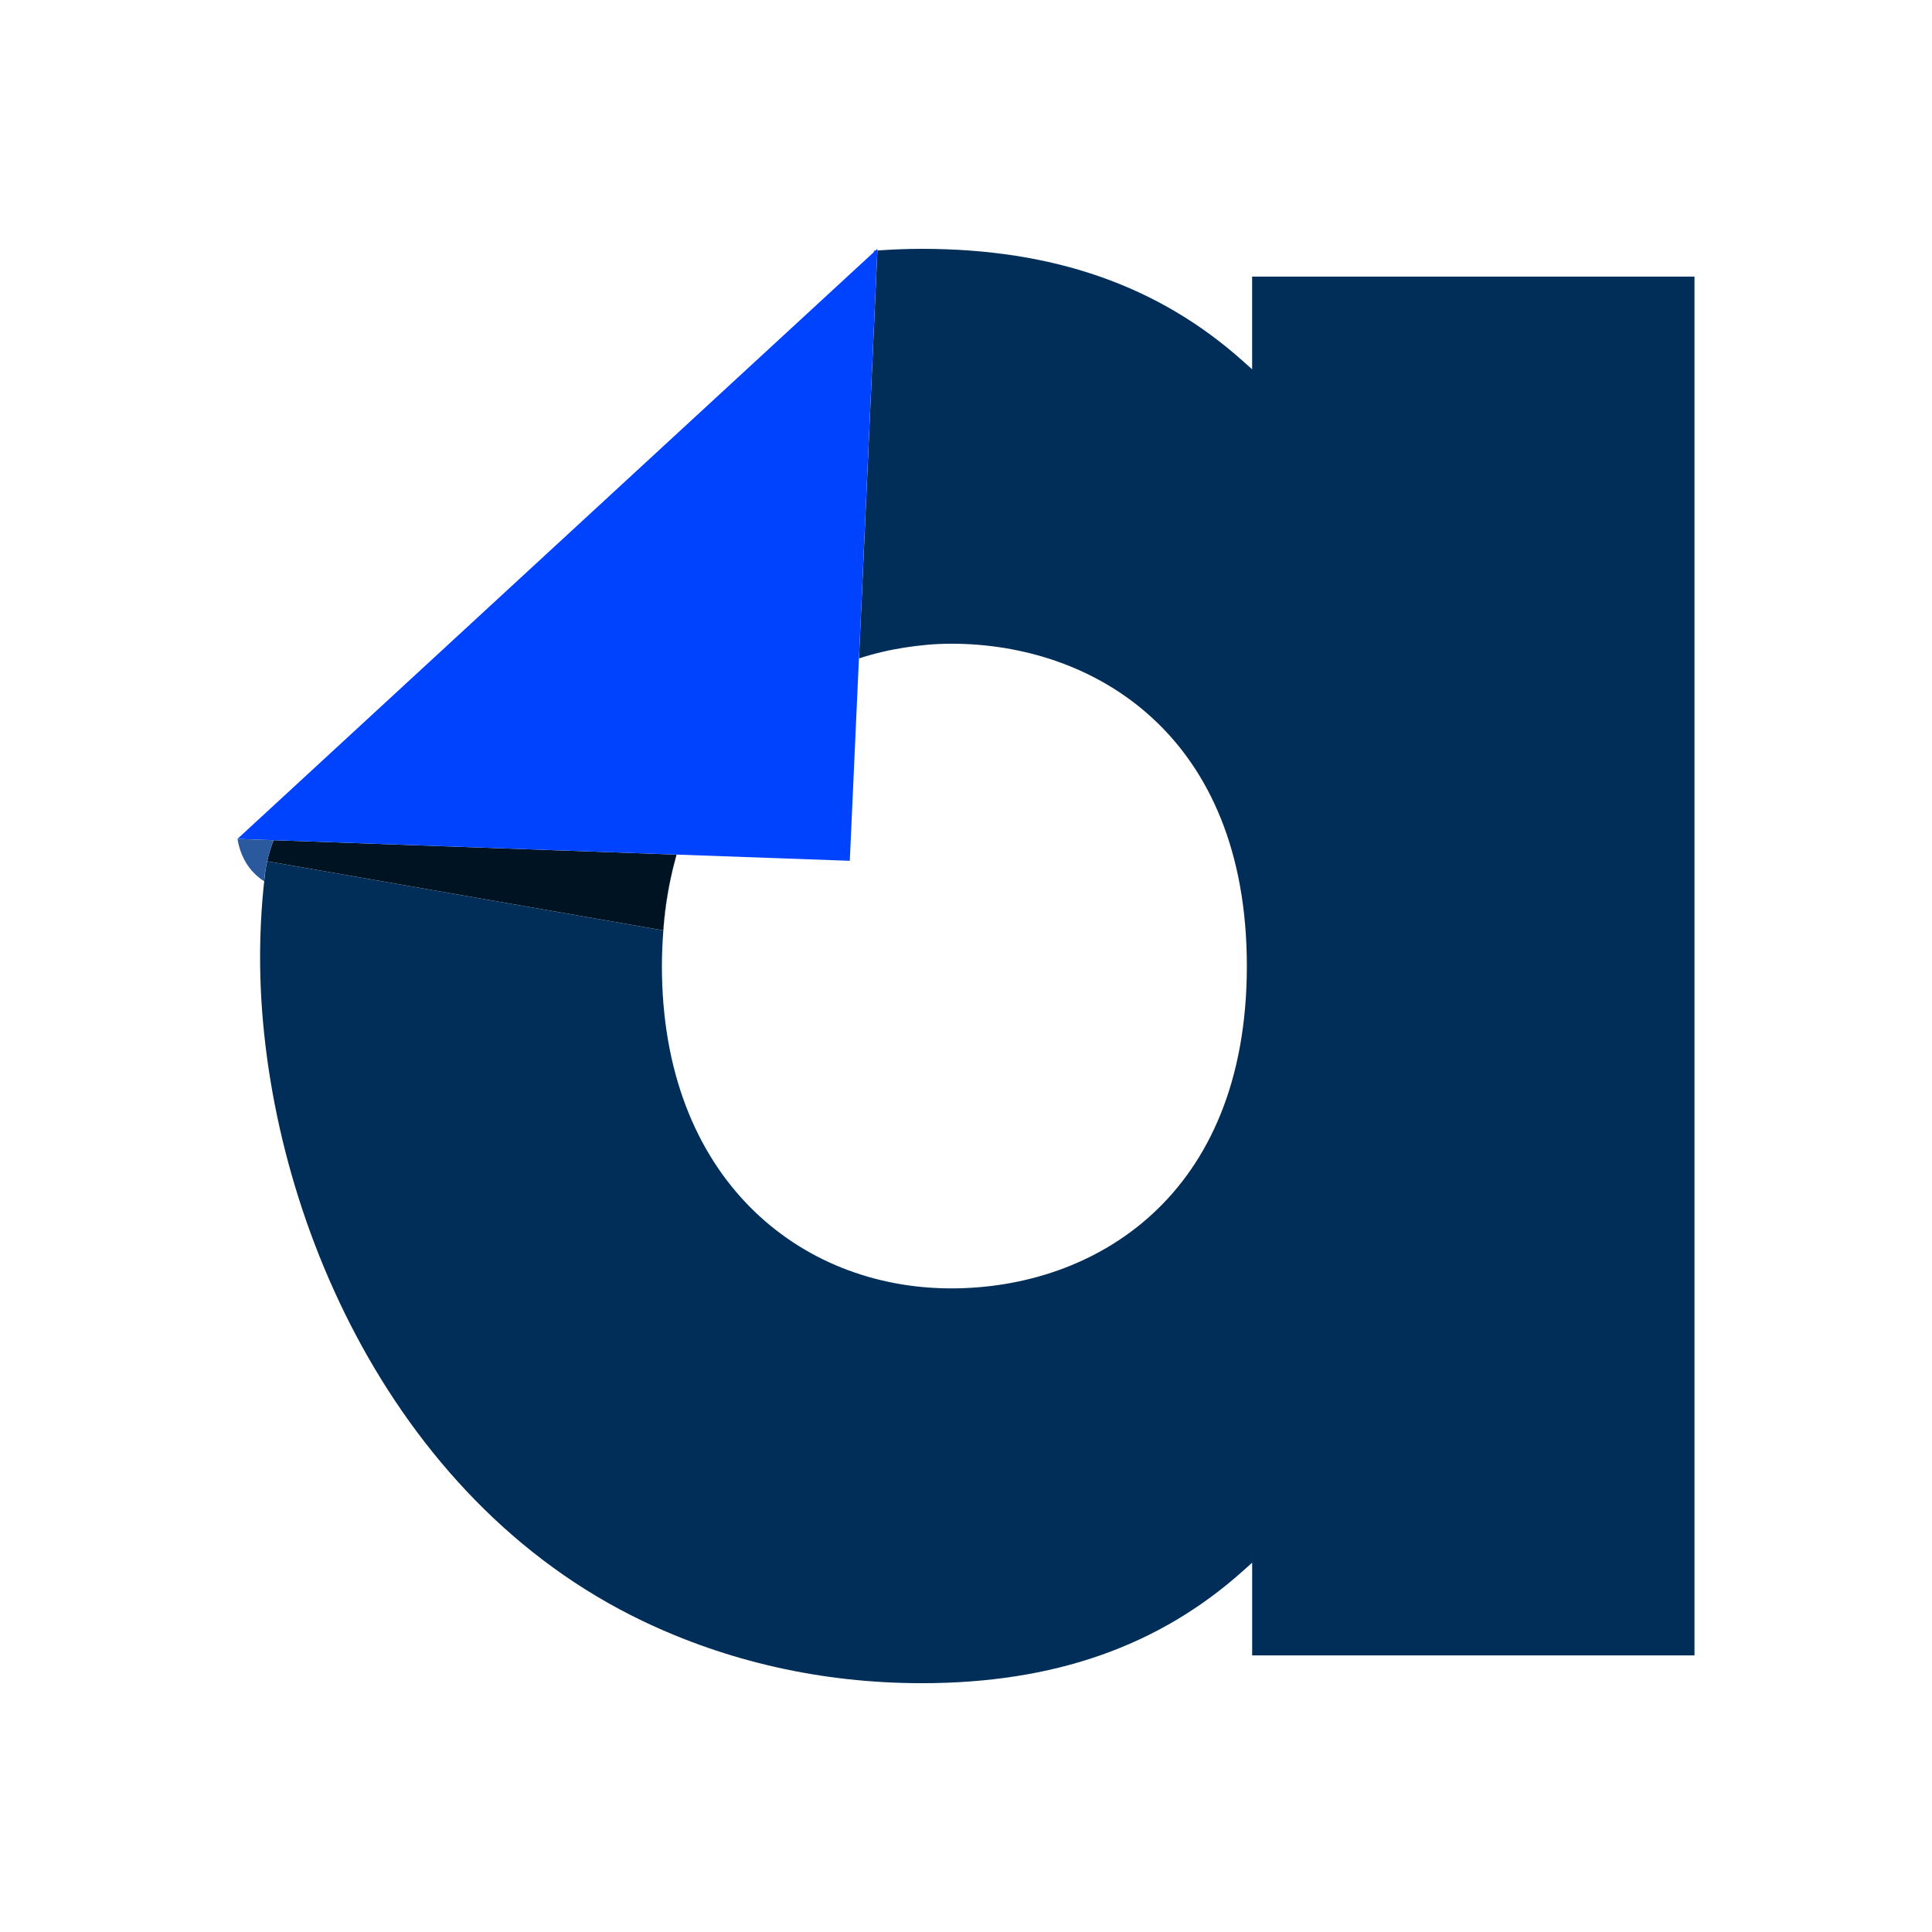 <svg xmlns="http://www.w3.org/2000/svg" id="Oficial" viewBox="0 0 600 600"><defs><style>      .cls-1 {        fill: #2a599e;      }      .cls-2 {        fill: none;      }      .cls-3 {        fill: #0043ff;      }      .cls-4 {        fill: #001323;      }      .cls-5 {        fill: #012e58;      }    </style></defs><path class="cls-2" d="M84.84,260.92s.08,0,.12,0c0,.02-.01.04-.02.05,0-.02.01-.04.02-.05-.04,0-.08,0-.12,0Z"></path><path class="cls-2" d="M76.24,260.61c-.39-.01-.74-.03-1.05-.04.35.01.7.03,1.05.04Z"></path><path class="cls-2" d="M74.58,260.55c-.22,0-.4-.01-.54-.02l.54.02Z"></path><path class="cls-2" d="M78.78,260.7c-.32-.01-.64-.02-.94-.03.31.01.63.02.94.03Z"></path><path class="cls-2" d="M82.17,260.83c-.28-.01-.56-.02-.85-.03.28.01.56.02.85.03Z"></path><path class="cls-2" d="M80.89,260.78c-.37-.01-.74-.03-1.1-.04.37.01.73.03,1.1.04Z"></path><path class="cls-2" d="M210.11,265.41c-.02.07-.04.13-.06.2-.15.53-.28,1.04-.42,1.57-1.79,6.77-3.03,14.02-3.63,21.77-.28,3.59-.45,7.25-.45,11.05,0,65.59,42.52,100.11,89.86,100.11,44.45,0,91.8-28.48,91.8-100.11s-47.35-100.1-91.8-100.1c-4.91,0-9.74.46-14.5,1.2-4.83.75-9.56,1.87-14.15,3.37-.95,20.96-1.89,41.92-2.84,62.87-1.75-.06-24.88-.89-53.81-1.93Z"></path><path class="cls-2" d="M84.18,260.9c-.28-.01-.57-.02-.87-.03.29.01.58.02.87.03Z"></path><path class="cls-5" d="M388.86,85.91v28.79l-2.74-2.45c-26.25-23.53-58.91-34.97-99.87-34.97-4.64,0-9.22.2-13.76.51-1.91,42.23-3.82,84.46-5.72,126.69,4.59-1.5,9.32-2.62,14.15-3.37,4.76-.74,9.59-1.2,14.5-1.2,44.45,0,91.8,28.48,91.8,100.1s-47.35,100.11-91.8,100.11c-47.35,0-89.86-34.51-89.86-100.11,0-3.8.18-7.46.45-11.05.6-7.75,1.84-15.01,3.63-21.77-2.27,8.42-3.29,15.9-3.63,21.77-41.01-7.16-82.02-14.32-123.04-21.48-.2.88-.38,1.79-.52,2.74,0,0,0,.01,0,.02-.88,7.06-1.82,17.39-1.66,29.77.93,73.23,39.16,165.39,118.91,203.46,26.04,12.43,55.27,19.26,86.56,19.26,40.97,0,73.64-11.43,99.87-34.97l2.74-2.45v28.79h137.37V85.91h-137.37Z"></path><path class="cls-5" d="M210.11,265.41s0,0,0,0c-.02.07-.03.13-.05.2.02-.07.04-.13.06-.2Z"></path><path class="cls-5" d="M271.46,77.84c-.05.18-.1.36-.15.54.2-.19.41-.38.61-.57-.15.01-.31.02-.46.03Z"></path><path class="cls-4" d="M210.11,265.41c-50.48-1.81-118.62-4.25-121.66-4.36-.01,0-1.48-.05-3.48-.12,0,.02-.01.04-.02.05-.74,1.9-1.44,4.07-1.98,6.49,41.01,7.16,82.02,14.32,123.04,21.48.34-5.87,1.36-13.35,3.63-21.77.14-.52.27-1.04.42-1.57.02-.07.03-.13.05-.2Z"></path><path class="cls-3" d="M74.58,260.55c.2,0,.41.01.61.02.31.01.67.02,1.05.04.53.02,1.06.04,1.59.06.31.01.62.02.94.03.34.01.67.02,1.01.04.36.01.73.03,1.1.04.14,0,.29.01.43.02.28.01.57.02.85.03.38.01.77.03,1.15.04.29.01.58.02.87.03.22,0,.44.02.66.02.04,0,.08,0,.12,0,2,.07,3.47.12,3.48.12,3.04.11,71.18,2.55,121.66,4.36,0,0,0,0,0,0,28.93,1.04,52.06,1.87,53.81,1.93.95-20.96,1.89-41.92,2.84-62.87,1.91-42.23,3.82-84.46,5.72-126.69,0-.17.02-.34.02-.51-.2.18-.39.36-.59.54-.2.19-.41.38-.61.57-65.85,60.71-131.69,121.43-197.53,182.14,0,0,.05,0,.14,0,.05,0,.09,0,.14,0,.13,0,.31.01.54.02Z"></path><path class="cls-1" d="M82.96,267.47c.54-2.42,1.24-4.6,1.98-6.49,0-.02.01-.04.02-.05-.04,0-.08,0-.12,0-.22,0-.44-.02-.66-.02-.29-.01-.58-.02-.87-.03-.38-.01-.76-.03-1.15-.04-.28-.01-.56-.02-.85-.03-.14,0-.29-.01-.43-.02-.37-.01-.73-.03-1.1-.04-.34-.01-.67-.02-1.01-.04-.31-.01-.63-.02-.94-.03-.53-.02-1.06-.04-1.59-.06-.35-.01-.7-.03-1.05-.04-.2,0-.41-.01-.61-.02l-.54-.02s-.09,0-.14,0c-.05,0-.09,0-.14,0,.36,2.29,1.43,6.84,5.16,10.63,1.04,1.06,2.11,1.88,3.11,2.51.08-1.09.21-2.24.4-3.44,0,0,0-.01,0-.02.15-.95.33-1.86.52-2.74Z"></path></svg>